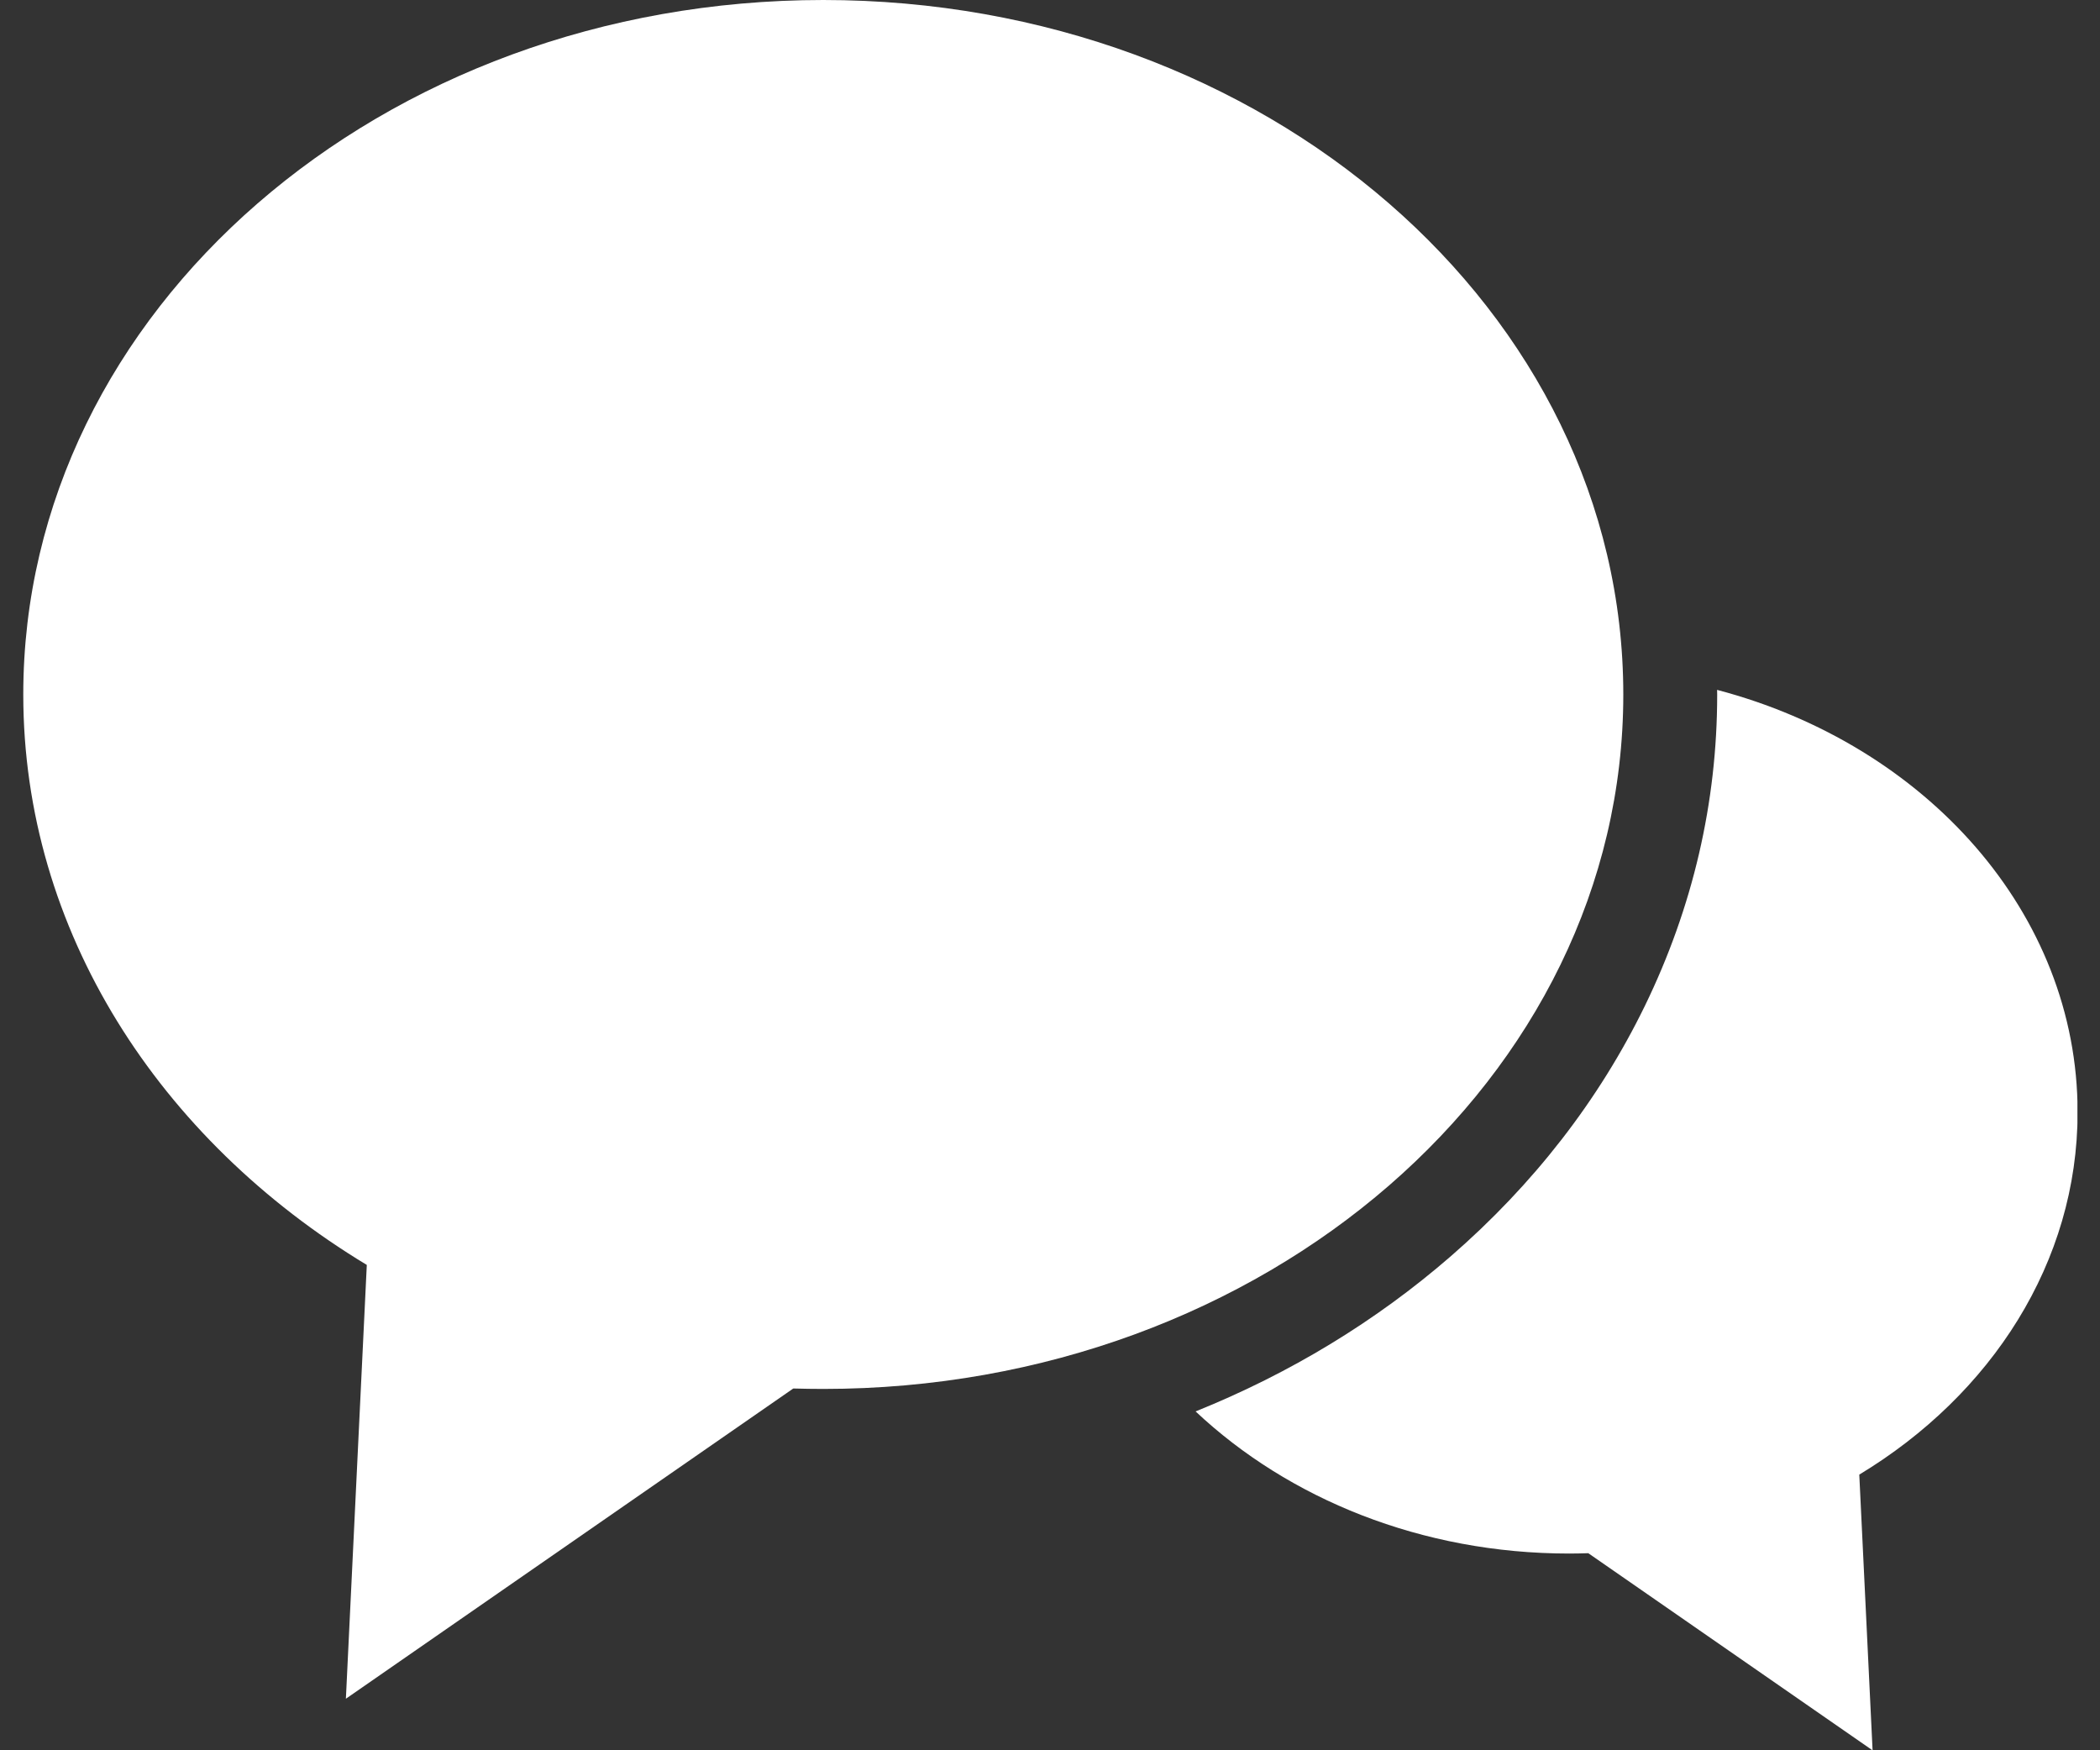 <svg width="24" height="20" viewBox="0 0 24 20" fill="none" xmlns="http://www.w3.org/2000/svg">
<rect x="0" y="0" width="24" height="20" fill="#333333" stroke="none"/>
<g clip-path="url(#clip0_1948_421)">
<path d="M18.552 7.936C18.552 3.553 14.458 0 9.409 0C4.359 0 0.266 3.553 0.266 7.936C0.266 10.635 1.819 13.02 4.192 14.454L3.953 19.411L9.066 15.866C9.179 15.869 9.294 15.871 9.409 15.871C14.458 15.871 18.552 12.319 18.552 7.936Z" fill="white"/>
<path d="M23.744 12.709C23.744 10.434 22.009 8.511 19.624 7.883C19.624 7.901 19.625 7.919 19.625 7.937C19.625 9.172 19.346 10.369 18.798 11.495C18.274 12.57 17.527 13.533 16.578 14.357C15.725 15.097 14.746 15.692 13.664 16.128C14.726 17.127 16.246 17.752 17.934 17.752C18.007 17.752 18.08 17.75 18.152 17.748L21.401 20.001L21.249 16.85C22.757 15.939 23.744 14.424 23.744 12.709V12.709Z" fill="white"/>
</g>
<defs>
<clipPath id="clip0_1948_421">
<rect width="23.476" height="20" fill="white" transform="translate(0.266)"/>
</clipPath>
</defs>
</svg>
